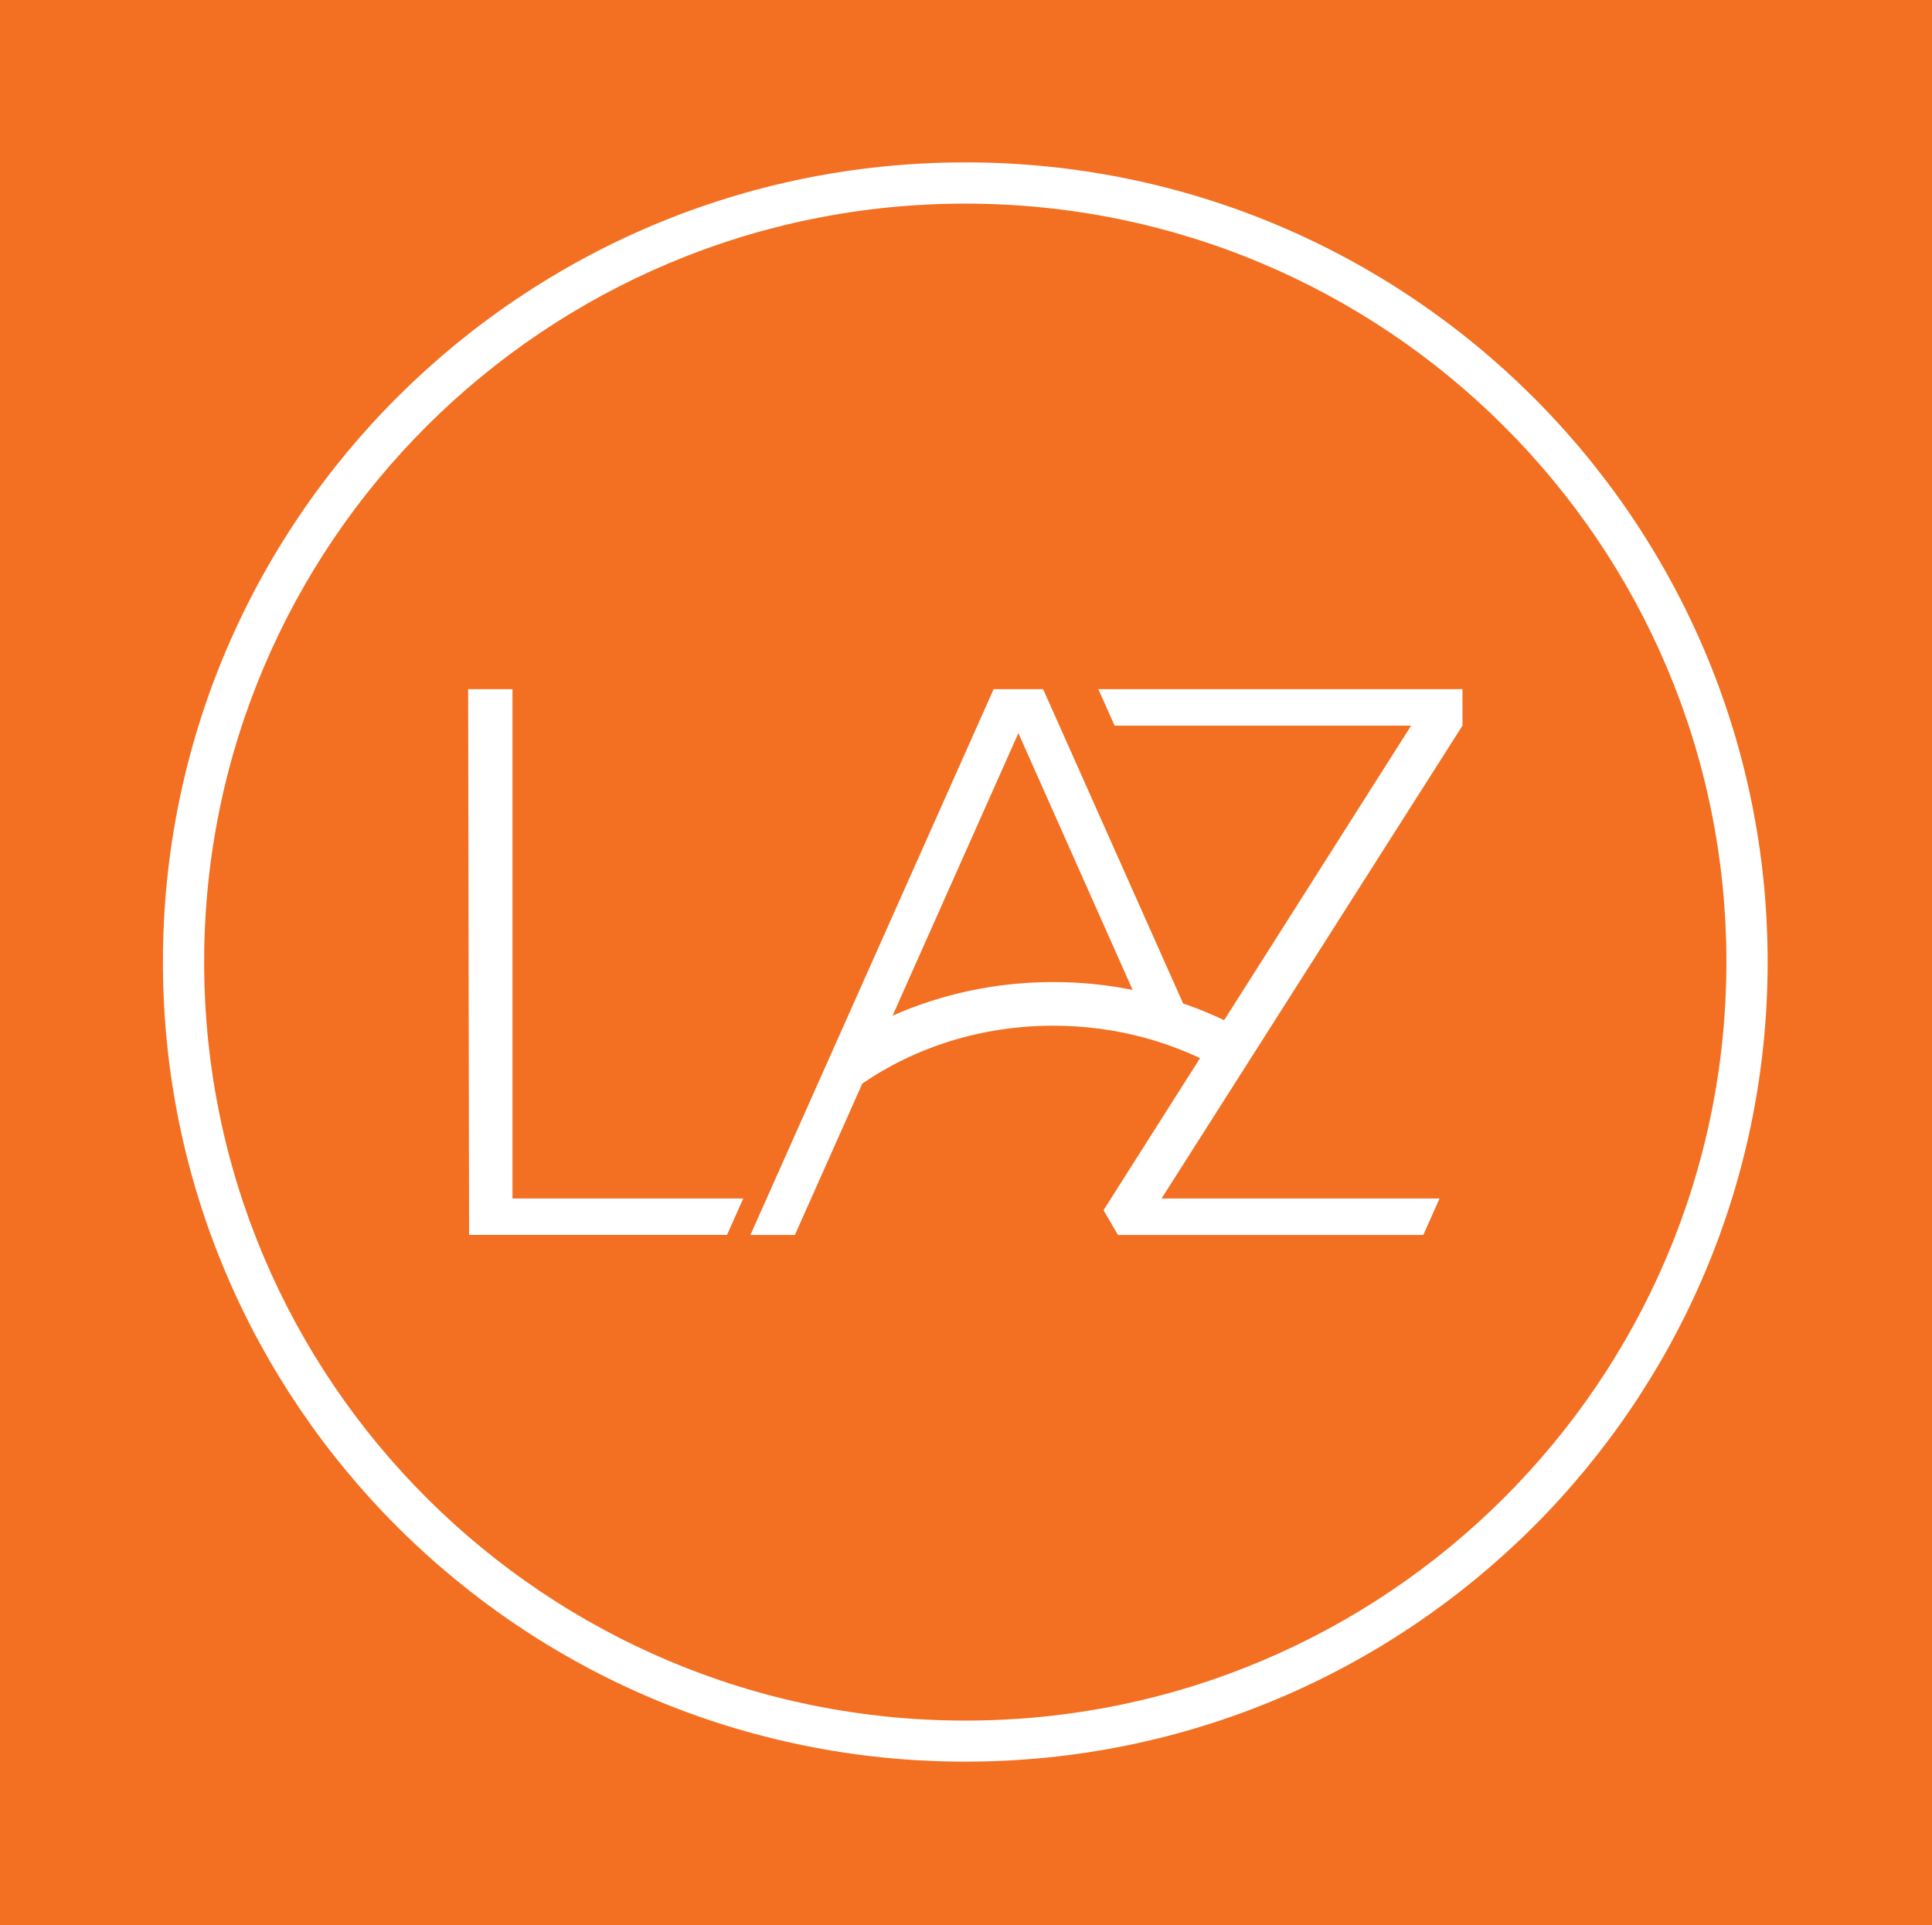 <?xml version="1.0" encoding="UTF-8"?>
<svg width="289px" height="288px" viewBox="0 0 289 288" version="1.1" xmlns="http://www.w3.org/2000/svg" xmlns:xlink="http://www.w3.org/1999/xlink">
    <!-- Generator: Sketch 44.1 (41455) - http://www.bohemiancoding.com/sketch -->
    <title>lazada</title>
    <desc>Created with Sketch.</desc>
    <defs></defs>
    <g id="Page-1" stroke="none" stroke-width="1" fill="none" fill-rule="evenodd">
        <g id="lazada">
            <rect id="Rectangle" fill="#F36F21" x="0" y="0" width="289" height="288"></rect>
            <path d="M144.392,0.003 C64.641,0.003 0,64.429 0,143.907 C0,223.385 64.641,287.81 144.392,287.81 C224.142,287.81 288.783,223.385 288.783,143.907 C288.783,64.429 224.142,0.003 144.392,0.003 Z" id="path3847-4" fill="#F36F21" fill-rule="nonzero"></path>
            <g id="g3014" transform="translate(69.241, 102.57)" fill-rule="nonzero" fill="#FFFFFF">
                <polygon id="path2996" points="0.785 0.52 0.928 82.159 39.512 82.159 41.941 76.709 7.419 76.709 7.419 0.52"></polygon>
                <polygon id="path2996-1" points="95.057 0.523 97.484 5.977 141.845 5.977 95.832 78.46 97.984 82.163 132.062 82.163 143.671 82.163 146.098 76.709 104.514 76.709 149.526 5.977 149.526 0.523"></polygon>
                <path d="M79.39,0.523 L43.011,82.163 L44.087,82.163 L49.666,82.163 L59.749,59.52 C67.665,54.09 77.561,50.863 88.322,50.863 C97.823,50.863 106.666,53.393 114.068,57.719 L117.596,51.989 C114.508,50.222 111.208,48.725 107.738,47.535 L86.796,0.523 L79.39,0.523 Z M83.093,7.103 L100.182,45.509 C96.361,44.745 92.4,44.333 88.322,44.333 C79.686,44.333 71.524,46.153 64.278,49.362 L83.093,7.103 Z" id="path2996-1-9"></path>
            </g>
            <path d="M144.392,24.289 C78.101,24.289 24.369,77.842 24.369,143.907 C24.369,209.972 78.101,263.525 144.392,263.525 C210.683,263.525 264.416,209.972 264.416,143.907 C264.416,77.842 210.683,24.289 144.392,24.289 Z M144.392,30.46 C207.267,30.46 258.245,81.247 258.245,143.907 C258.245,206.567 207.267,257.381 144.392,257.381 C81.517,257.381 30.539,206.567 30.539,143.907 C30.539,81.247 81.517,30.46 144.392,30.46 Z" id="path3847" fill="#FFFFFF" fill-rule="nonzero"></path>
        </g>
    </g>
</svg>